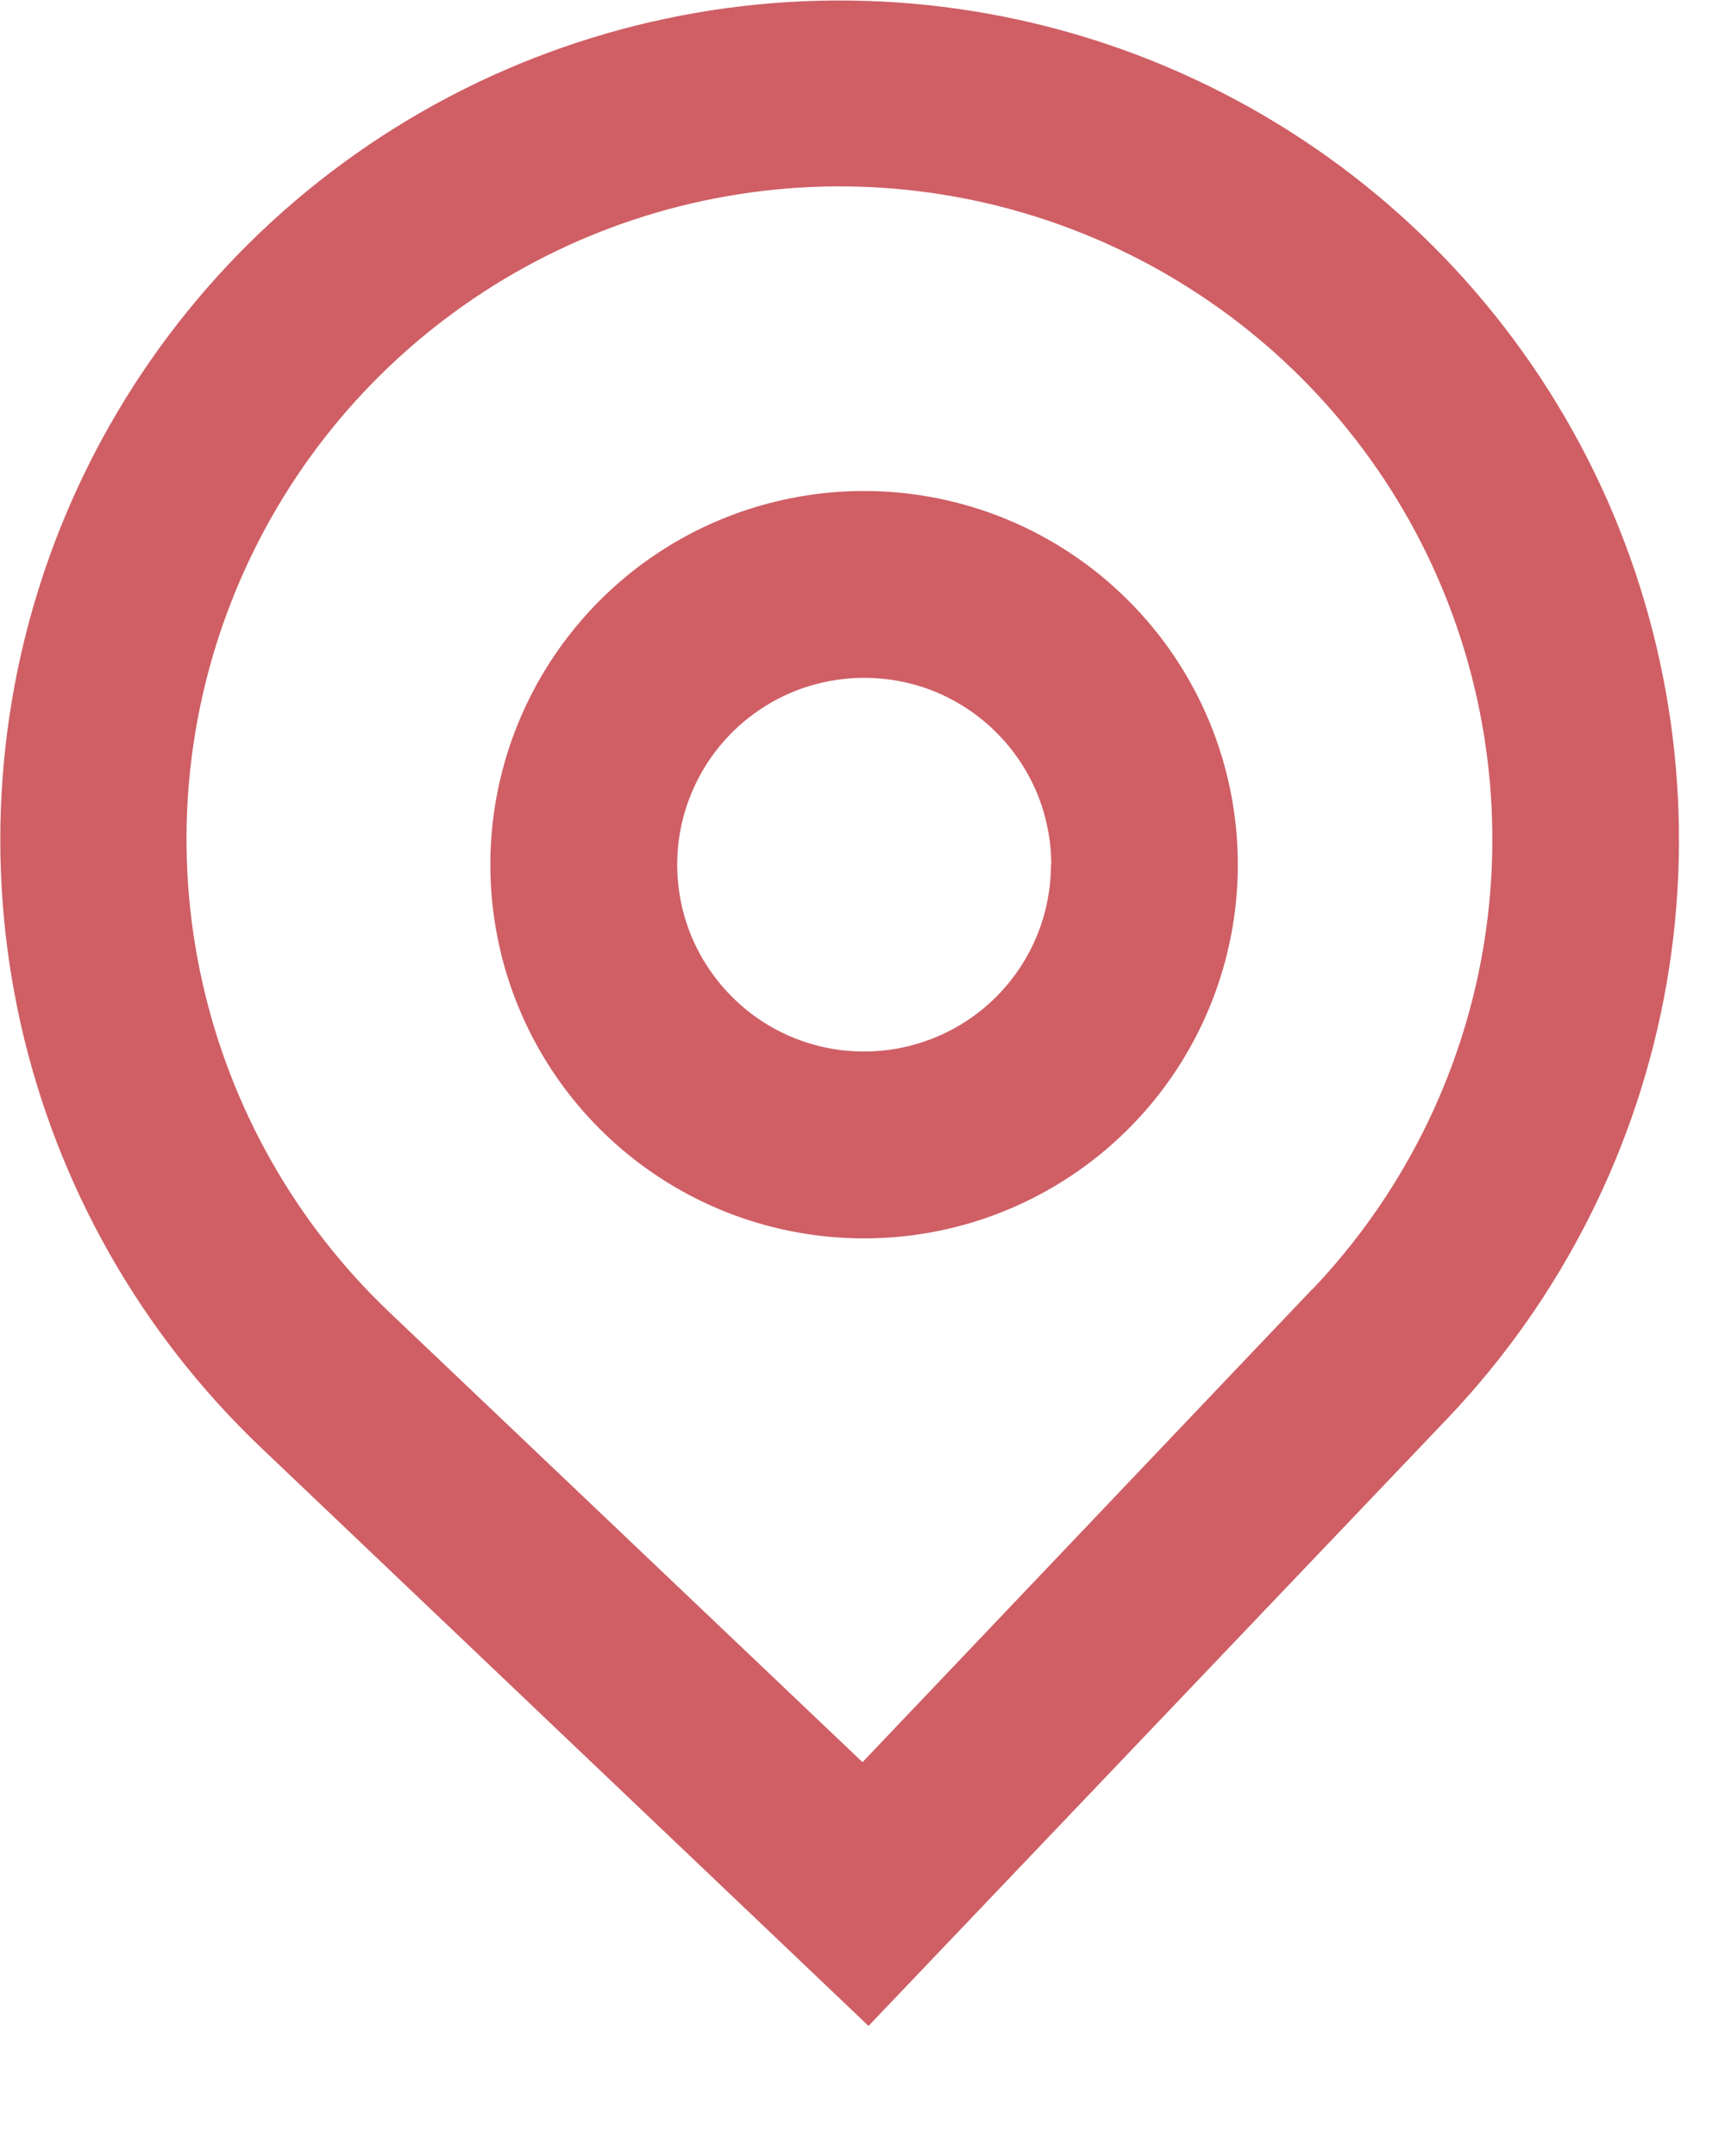 <svg width="12" height="15" viewBox="0 0 12 15" fill="none" xmlns="http://www.w3.org/2000/svg">
<g clip-path="url(#clip0_402_2589)">
<path fill-rule="evenodd" clip-rule="evenodd" d="M8.611 6.016C8.611 6.53 8.458 7.033 8.173 7.46C7.887 7.888 7.481 8.221 7.006 8.418C6.531 8.615 6.008 8.666 5.504 8.566C4.999 8.466 4.536 8.218 4.172 7.854C3.809 7.491 3.561 7.028 3.461 6.523C3.361 6.019 3.412 5.496 3.609 5.021C3.806 4.546 4.139 4.14 4.566 3.854C4.994 3.568 5.497 3.416 6.011 3.416C6.7 3.416 7.362 3.69 7.849 4.178C8.337 4.665 8.611 5.326 8.611 6.016ZM7.311 6.016C7.311 6.273 7.235 6.524 7.092 6.738C6.949 6.952 6.746 7.119 6.508 7.217C6.271 7.315 6.009 7.341 5.757 7.291C5.505 7.241 5.273 7.117 5.092 6.935C4.91 6.753 4.786 6.522 4.736 6.27C4.686 6.017 4.711 5.756 4.81 5.519C4.908 5.281 5.075 5.078 5.289 4.935C5.502 4.792 5.754 4.716 6.011 4.716C6.182 4.716 6.351 4.749 6.509 4.814C6.667 4.88 6.81 4.975 6.931 5.096C7.052 5.217 7.148 5.36 7.214 5.518C7.279 5.676 7.313 5.845 7.313 6.016H7.311Z" fill="#CF5F65"/>
<path fill-rule="evenodd" clip-rule="evenodd" d="M1.813 10.069C0.977 9.272 0.396 8.246 0.143 7.119C-0.109 5.992 -0.022 4.816 0.394 3.738C0.81 2.661 1.536 1.731 2.48 1.067C3.425 0.402 4.545 0.033 5.7 0.005C6.854 -0.023 7.991 0.292 8.966 0.91C9.942 1.528 10.712 2.421 11.18 3.477C11.647 4.533 11.791 5.704 11.594 6.841C11.396 7.979 10.865 9.033 10.069 9.869L6.042 14.095L1.813 10.069ZM9.129 8.969L6 12.26L2.708 9.129C2.057 8.51 1.605 7.711 1.408 6.835C1.211 5.958 1.278 5.043 1.602 4.205C1.925 3.367 2.489 2.643 3.224 2.126C3.958 1.608 4.83 1.321 5.728 1.298C6.626 1.276 7.51 1.521 8.269 2.002C9.028 2.482 9.628 3.177 9.992 3.998C10.356 4.82 10.468 5.73 10.315 6.616C10.161 7.501 9.748 8.32 9.129 8.971V8.969Z" fill="#CF5F65"/>
</g>
<defs>
<clipPath id="clip0_402_2589">
<rect width="11.679" height="14.095" fill="white"/>
</clipPath>
</defs>
</svg>

